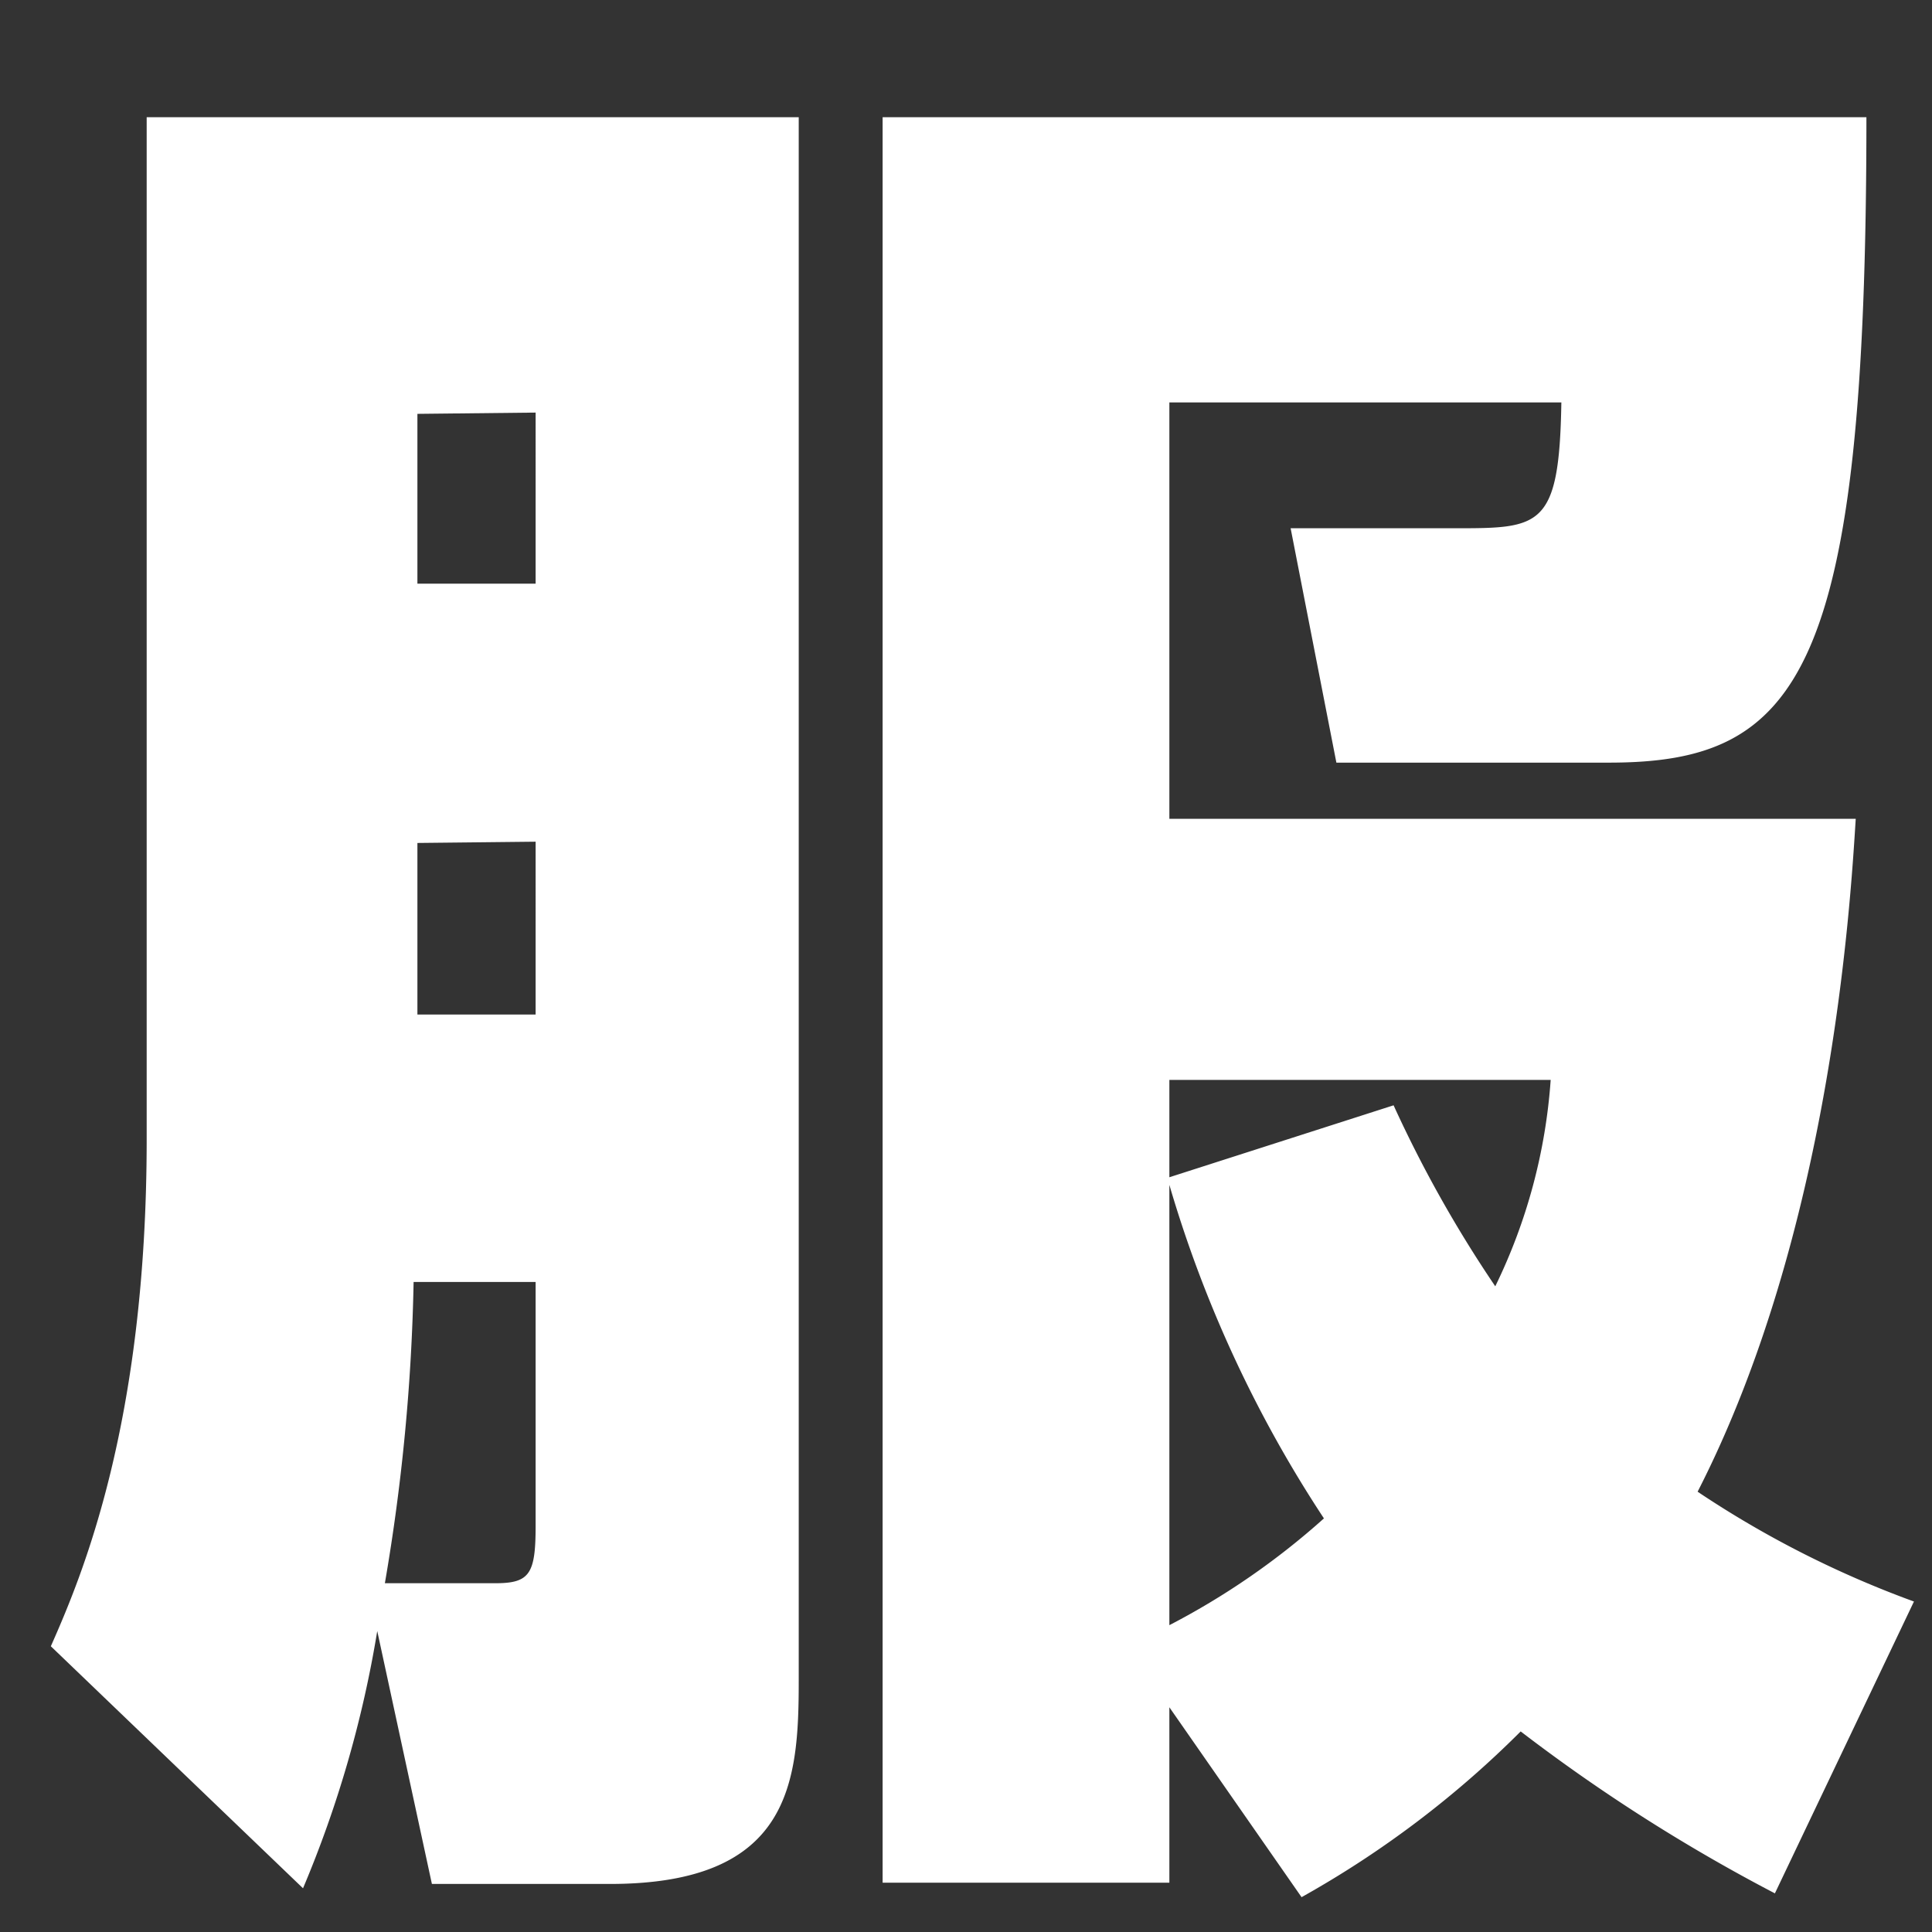 <svg xmlns="http://www.w3.org/2000/svg" width="76" height="76" viewBox="0 0 76 76"><rect x="0" y="0" width="76" height="76" fill="#333333" stroke="none"/><defs><style>.cls-1{fill:none;}.cls-2{fill:#fff;}</style></defs><g id="レイヤー_2" data-name="レイヤー 2"><g id="レイヤー_1-2" data-name="レイヤー 1"><rect class="cls-1" width="76" height="76"/><path class="cls-2" d="M14.84,64.16a44.41,44.41,0,0,1-2.92,10.12L2,64.76C3.22,62,5.77,56,5.77,44.81V4.61H31.42v61.5c0,4-.3,8-7.43,8h-7Zm4.65-1.88c1.35,0,1.58-.37,1.58-2.25v-9.6h-4.8a78.26,78.26,0,0,1-1.13,11.85Zm-3.07-46v6.68h4.65V16.23Zm0,16.88v6.75h4.65V33.11Zm53.4,41.32a68.59,68.59,0,0,1-10-6.37,39.25,39.25,0,0,1-8.62,6.52L46,67.16v6.9H34.72V4.61h38.7C73.42,26.51,70.79,30,63.29,30H52.57l-1.8-9.22h6.45c3.37,0,4.12,0,4.2-4.95H46V32.21H73c-.22,3.52-1,16.27-6.22,26.47A39.76,39.76,0,0,0,75.29,63Zm-15-31a48.89,48.89,0,0,0,4,7.12A22,22,0,0,0,61,42.48H46v3.83ZM46,63.93a29.31,29.31,0,0,0,6.08-4.2A48.66,48.66,0,0,1,46,46.61Z"/></g></g></svg>